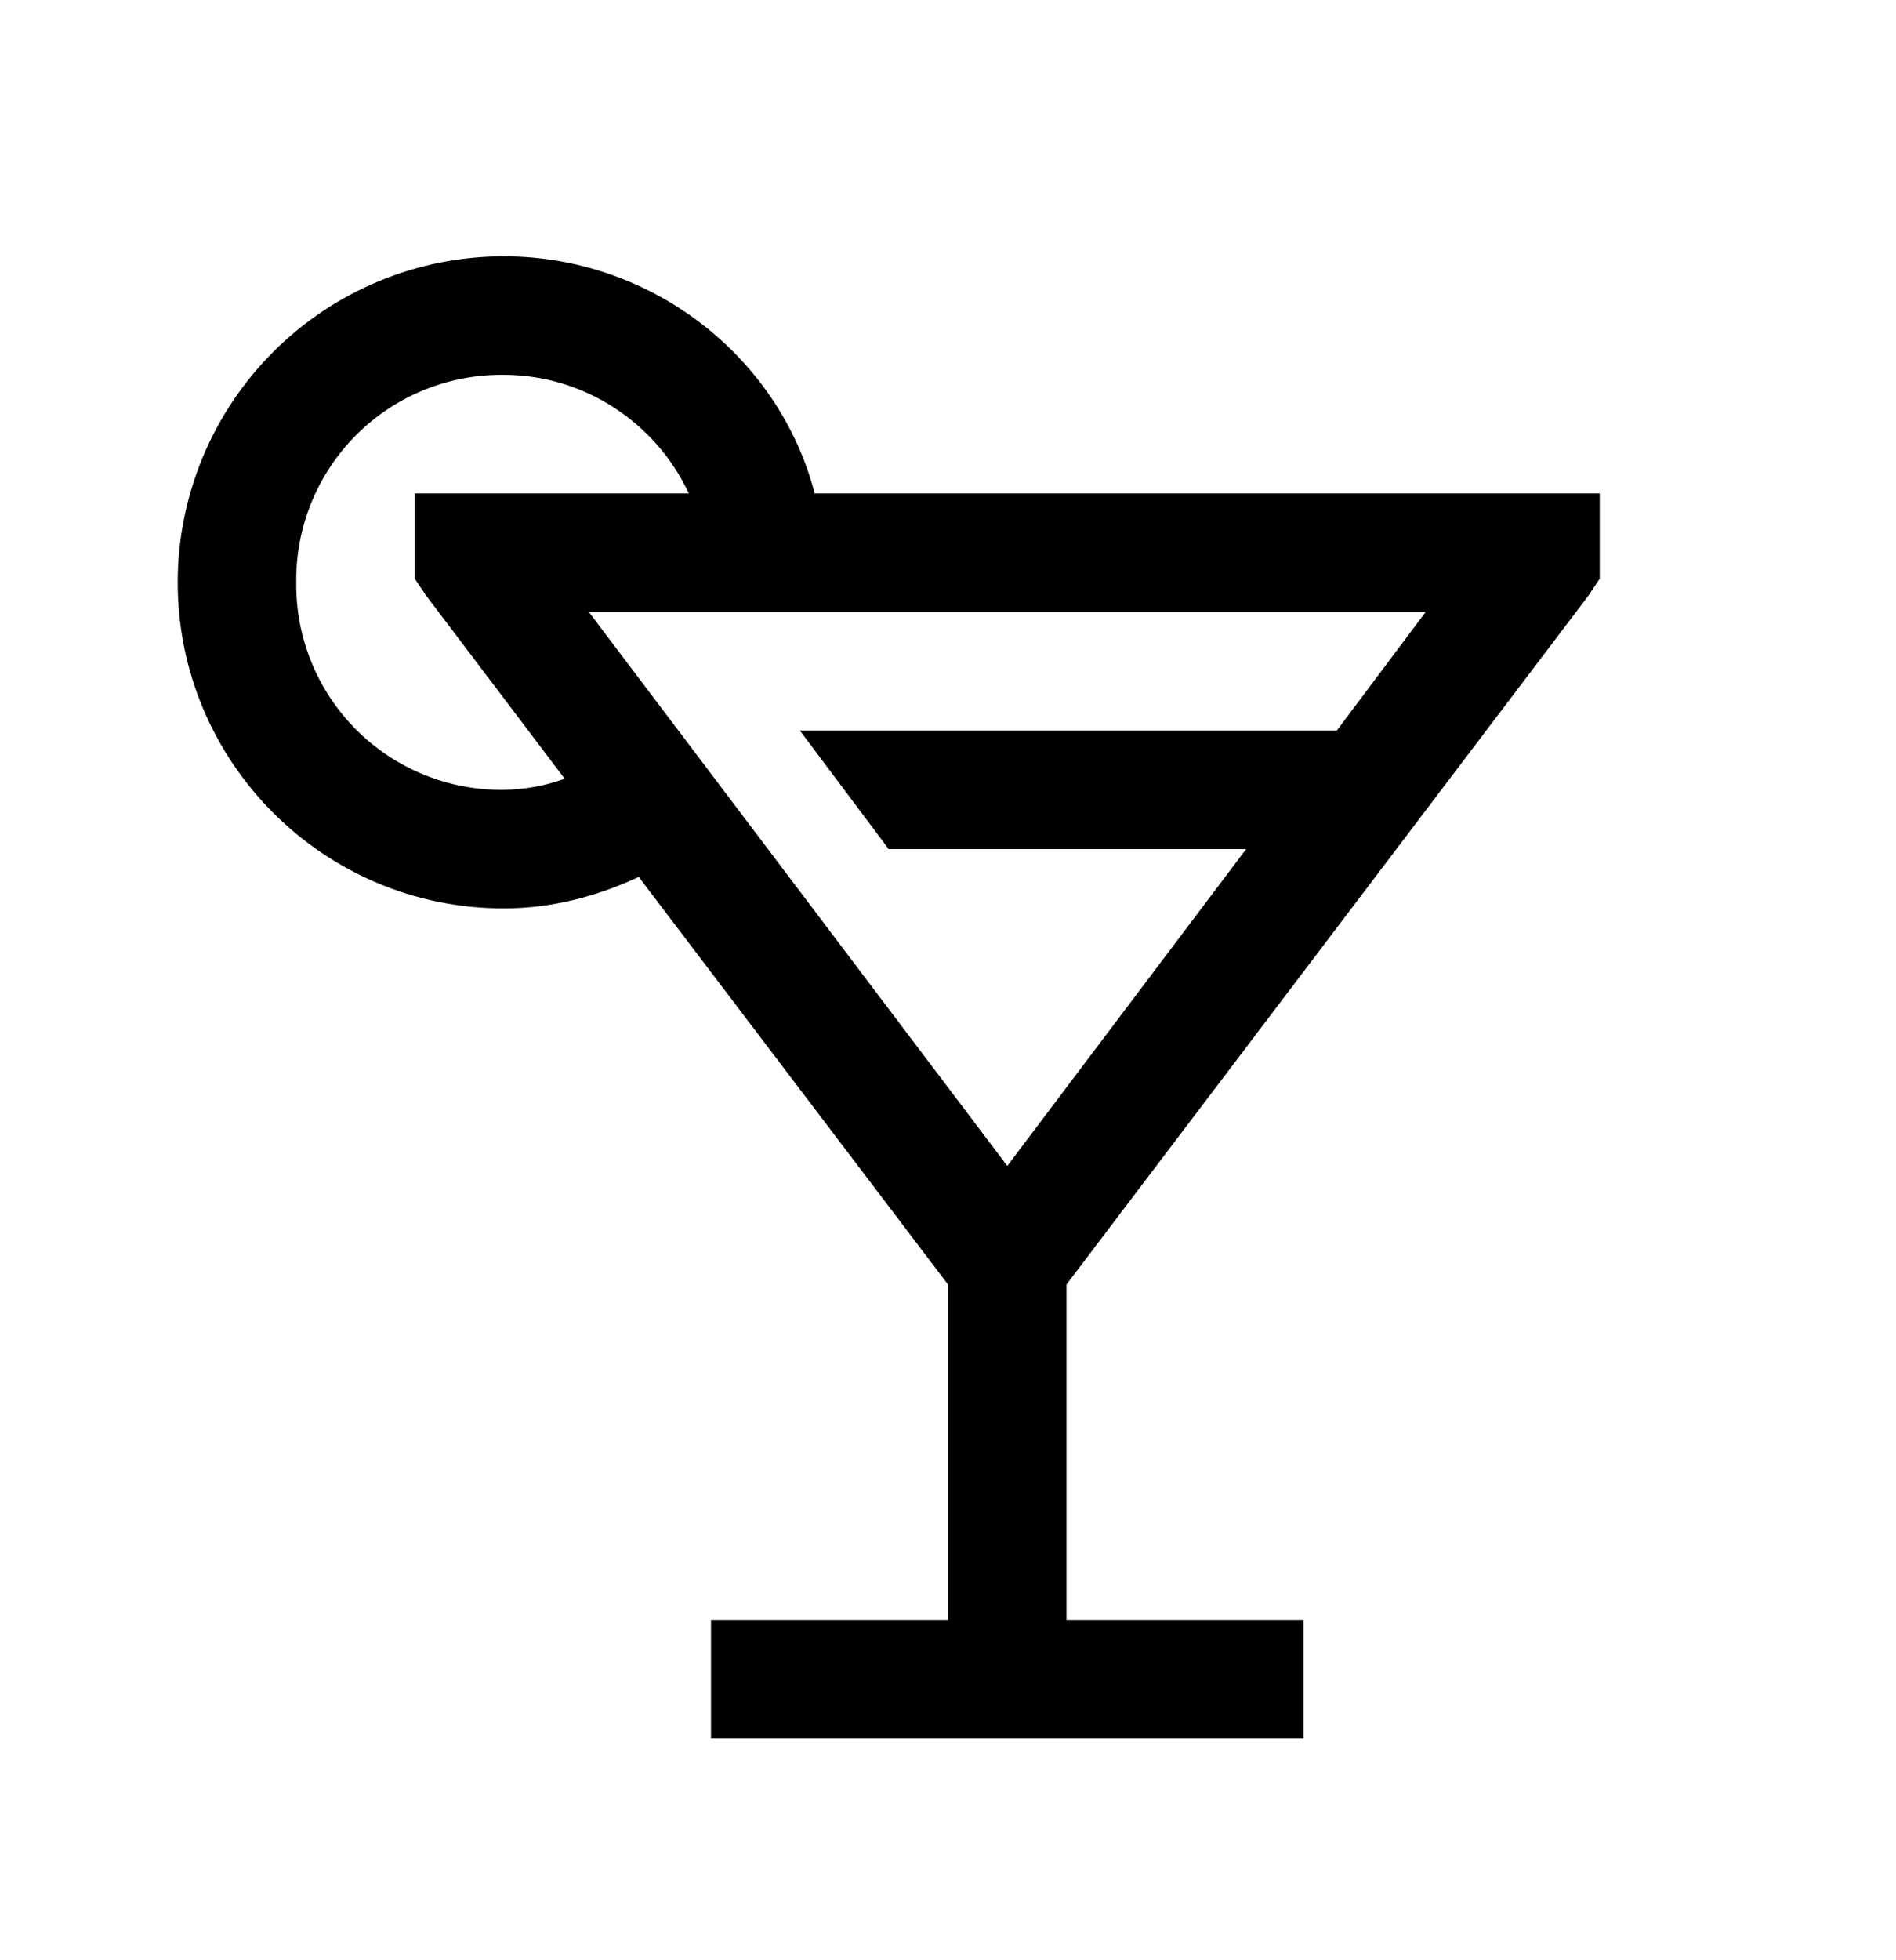 <?xml version="1.0" encoding="UTF-8"?> <svg xmlns="http://www.w3.org/2000/svg" width="30" height="31" viewBox="0 0 30 31" fill="none"><g clip-path="url(#clip0_2904_207)"><path d="M7.969 4.053C6.601 4.054 5.29 4.597 4.324 5.564C3.357 6.531 2.813 7.842 2.812 9.209C2.812 12.055 5.123 14.366 7.969 14.366C8.731 14.366 9.448 14.175 10.107 13.868L15 20.313V25.616H11.25V27.491H20.625V25.616H16.875V20.313L25.137 9.415L25.312 9.151V7.803H12.891C12.323 5.628 10.297 4.053 7.969 4.053ZM7.969 5.928C9.272 5.928 10.397 6.716 10.898 7.803H6.562V9.151L6.739 9.414L8.935 12.315C8.625 12.428 8.299 12.487 7.969 12.491C7.536 12.496 7.108 12.414 6.707 12.251C6.307 12.088 5.943 11.847 5.637 11.541C5.332 11.235 5.09 10.871 4.927 10.471C4.764 10.071 4.682 9.642 4.688 9.209C4.682 8.777 4.764 8.348 4.927 7.948C5.09 7.548 5.332 7.184 5.637 6.878C5.943 6.572 6.307 6.331 6.707 6.168C7.108 6.005 7.536 5.923 7.969 5.928ZM9.317 9.678H22.558L21.152 11.553H12.656L14.062 13.428H19.717L15.938 18.438L9.317 9.678Z" fill="black"></path><path d="M-181 48.303V48.083C-181 -6.917 -136 -35.697 -81 -35.697H-9C46 -35.697 91 -6.697 91 48.303V48.083" stroke="black" stroke-width="32" stroke-miterlimit="10" stroke-linecap="round"></path><path d="M11 252.303H150.31C158.383 252.303 166.158 249.251 172.076 243.76C177.993 238.269 181.617 230.744 182.22 222.693L218 -115.697" stroke="black" stroke-width="32" stroke-miterlimit="10" stroke-linecap="round"></path></g><defs><clipPath id="clip0_2904_207"><rect width="30" height="30" fill="white" transform="translate(0 0.303)"></rect></clipPath></defs></svg> 
